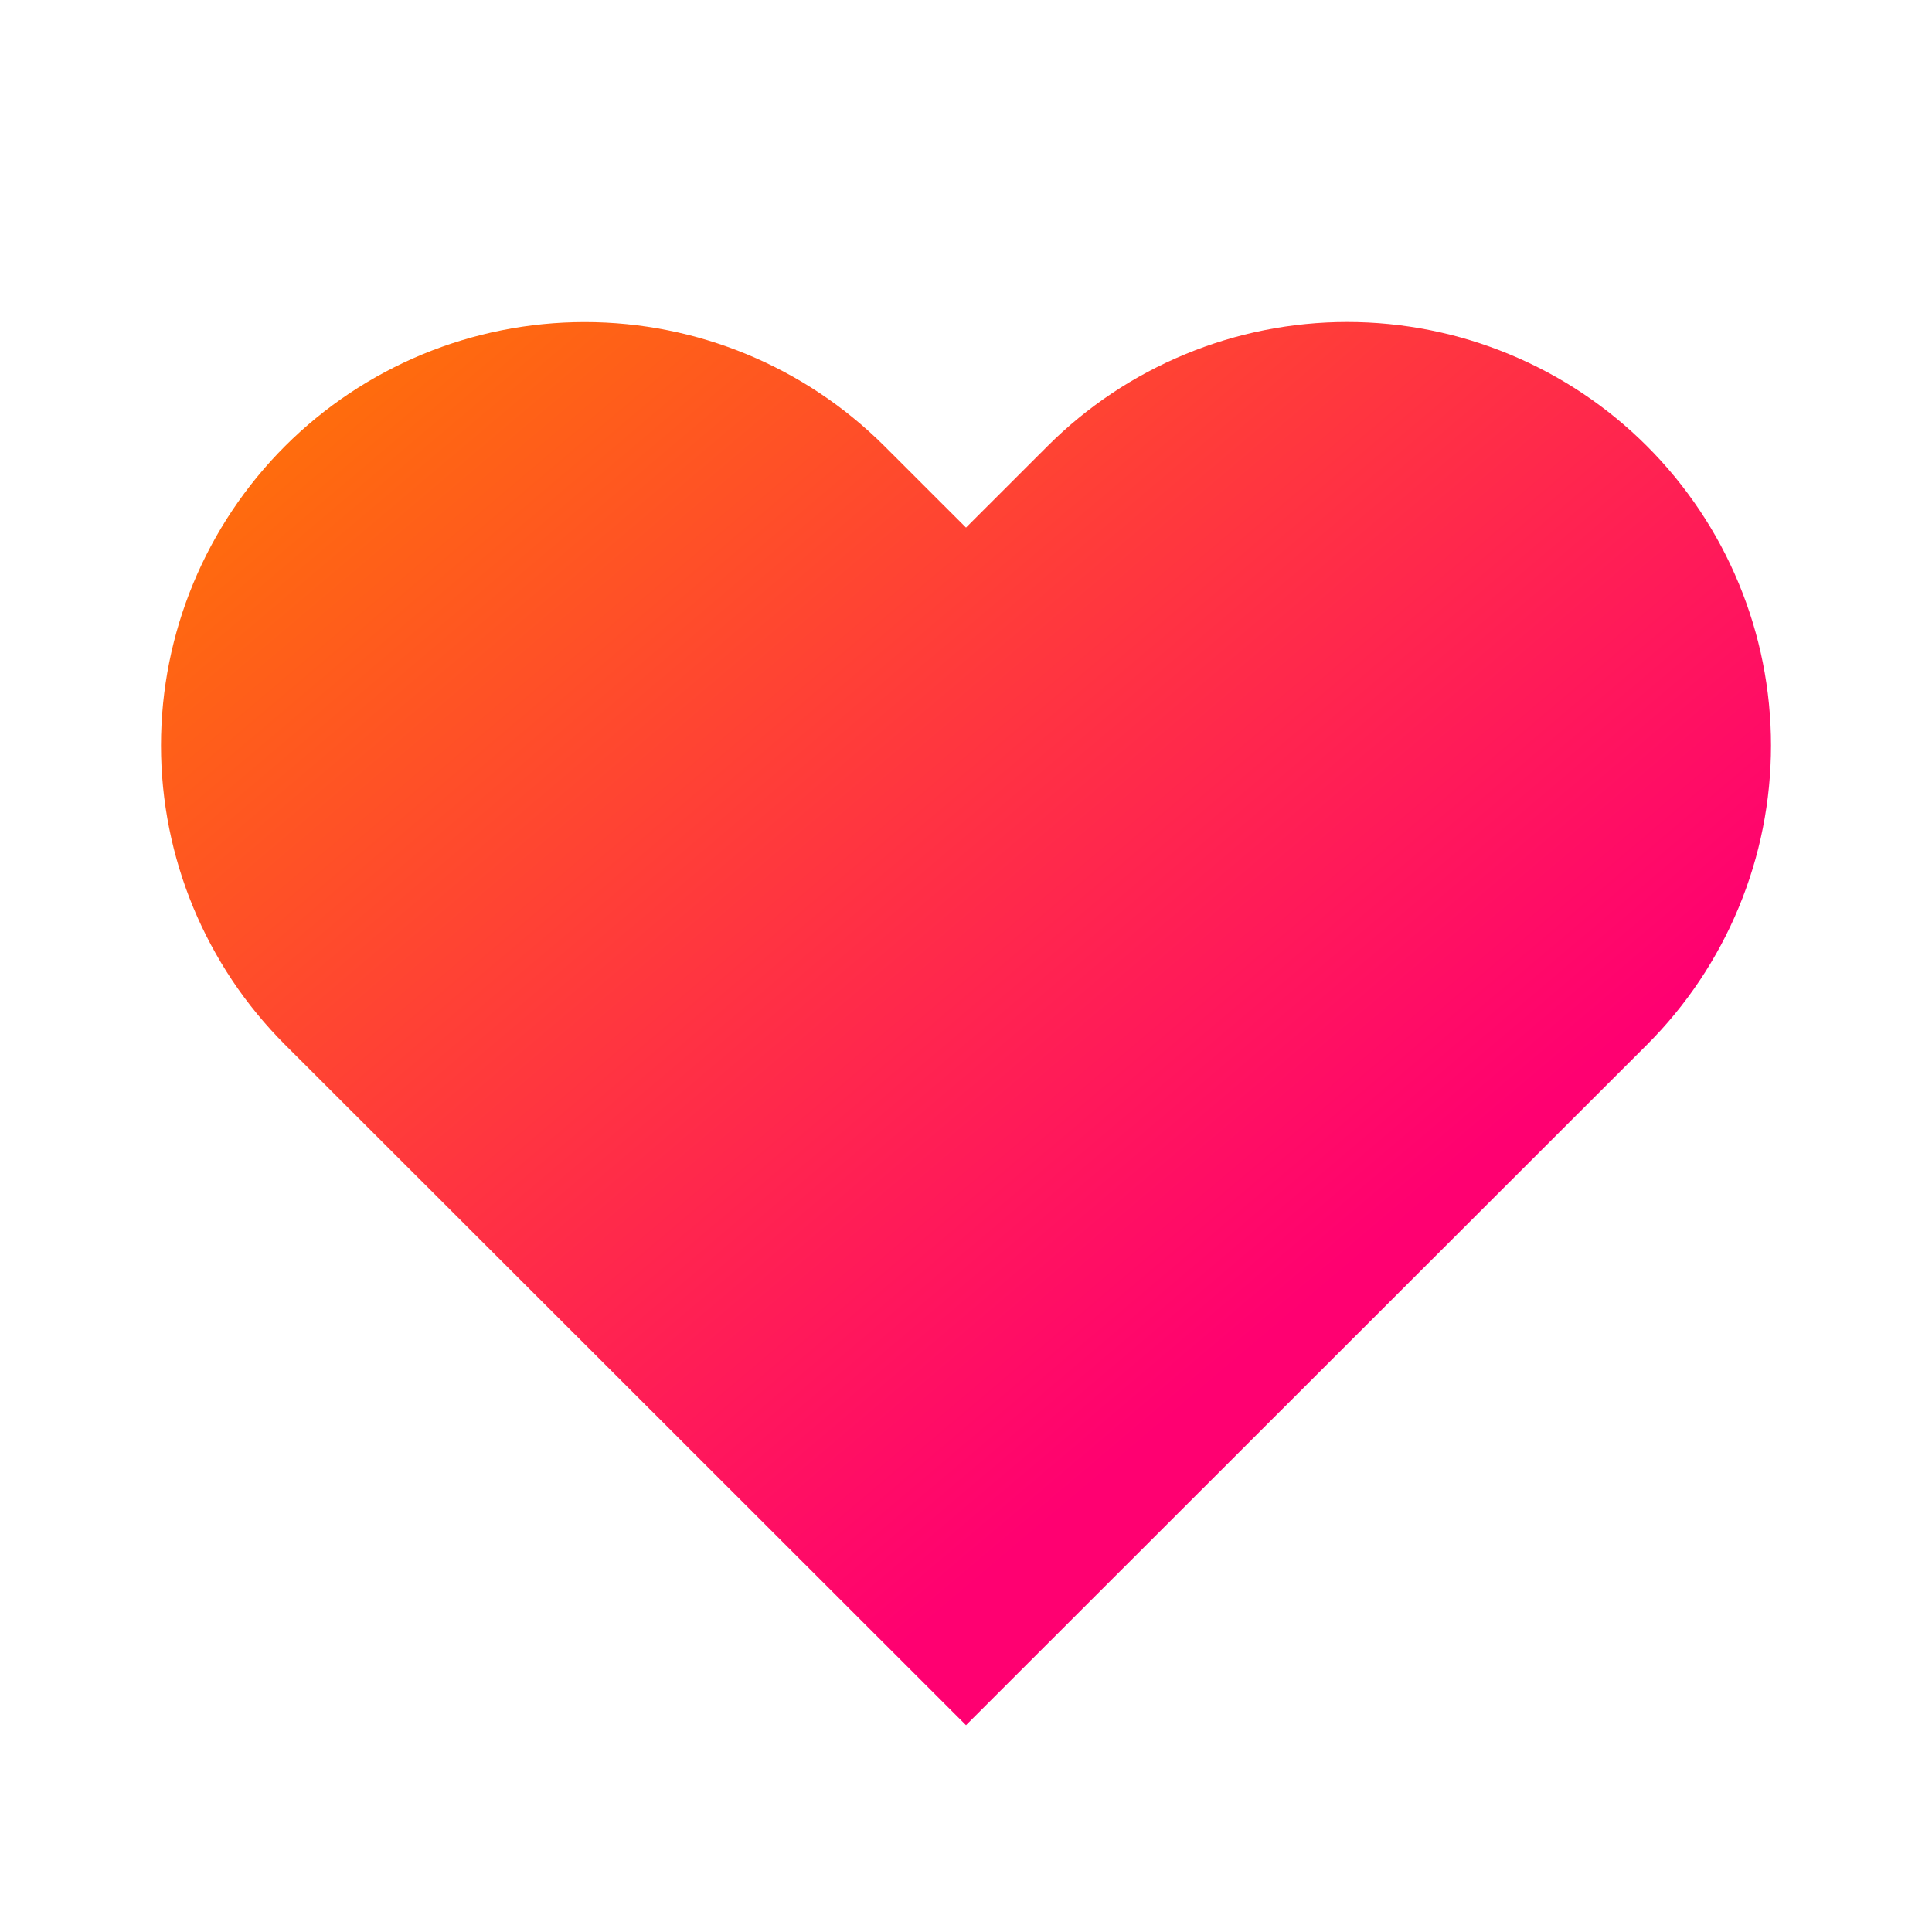 <svg width="24" height="24" viewBox="0 0 24 24" fill="none" xmlns="http://www.w3.org/2000/svg">
    <defs>
        <linearGradient id="paint0_linear_300_104231" gradientTransform="rotate(45)">
            <stop stop-color="#FF7A00"/>
            <stop offset="1" stop-color="#FF0071"/>
        </linearGradient>
    </defs>
<path d="M20.458 5.541C19.969 5.052 19.389 4.665 18.75 4.401C18.112 4.136 17.427 4 16.736 4C16.045 4 15.36 4.136 14.722 4.401C14.083 4.665 13.503 5.052 13.014 5.541L12 6.554L10.986 5.541C9.998 4.555 8.66 4.001 7.264 4.001C5.868 4.001 4.529 4.555 3.542 5.541C2.555 6.527 2 7.865 2 9.26C2 10.655 2.555 11.993 3.542 12.979L4.556 13.992L12 21.431L19.444 13.992L20.458 12.979C20.947 12.491 21.335 11.911 21.599 11.273C21.864 10.635 22 9.951 22 9.26C22 8.569 21.864 7.885 21.599 7.247C21.335 6.609 20.947 6.029 20.458 5.541Z" fill="url(#paint0_linear_300_104231)"/>
</svg>
